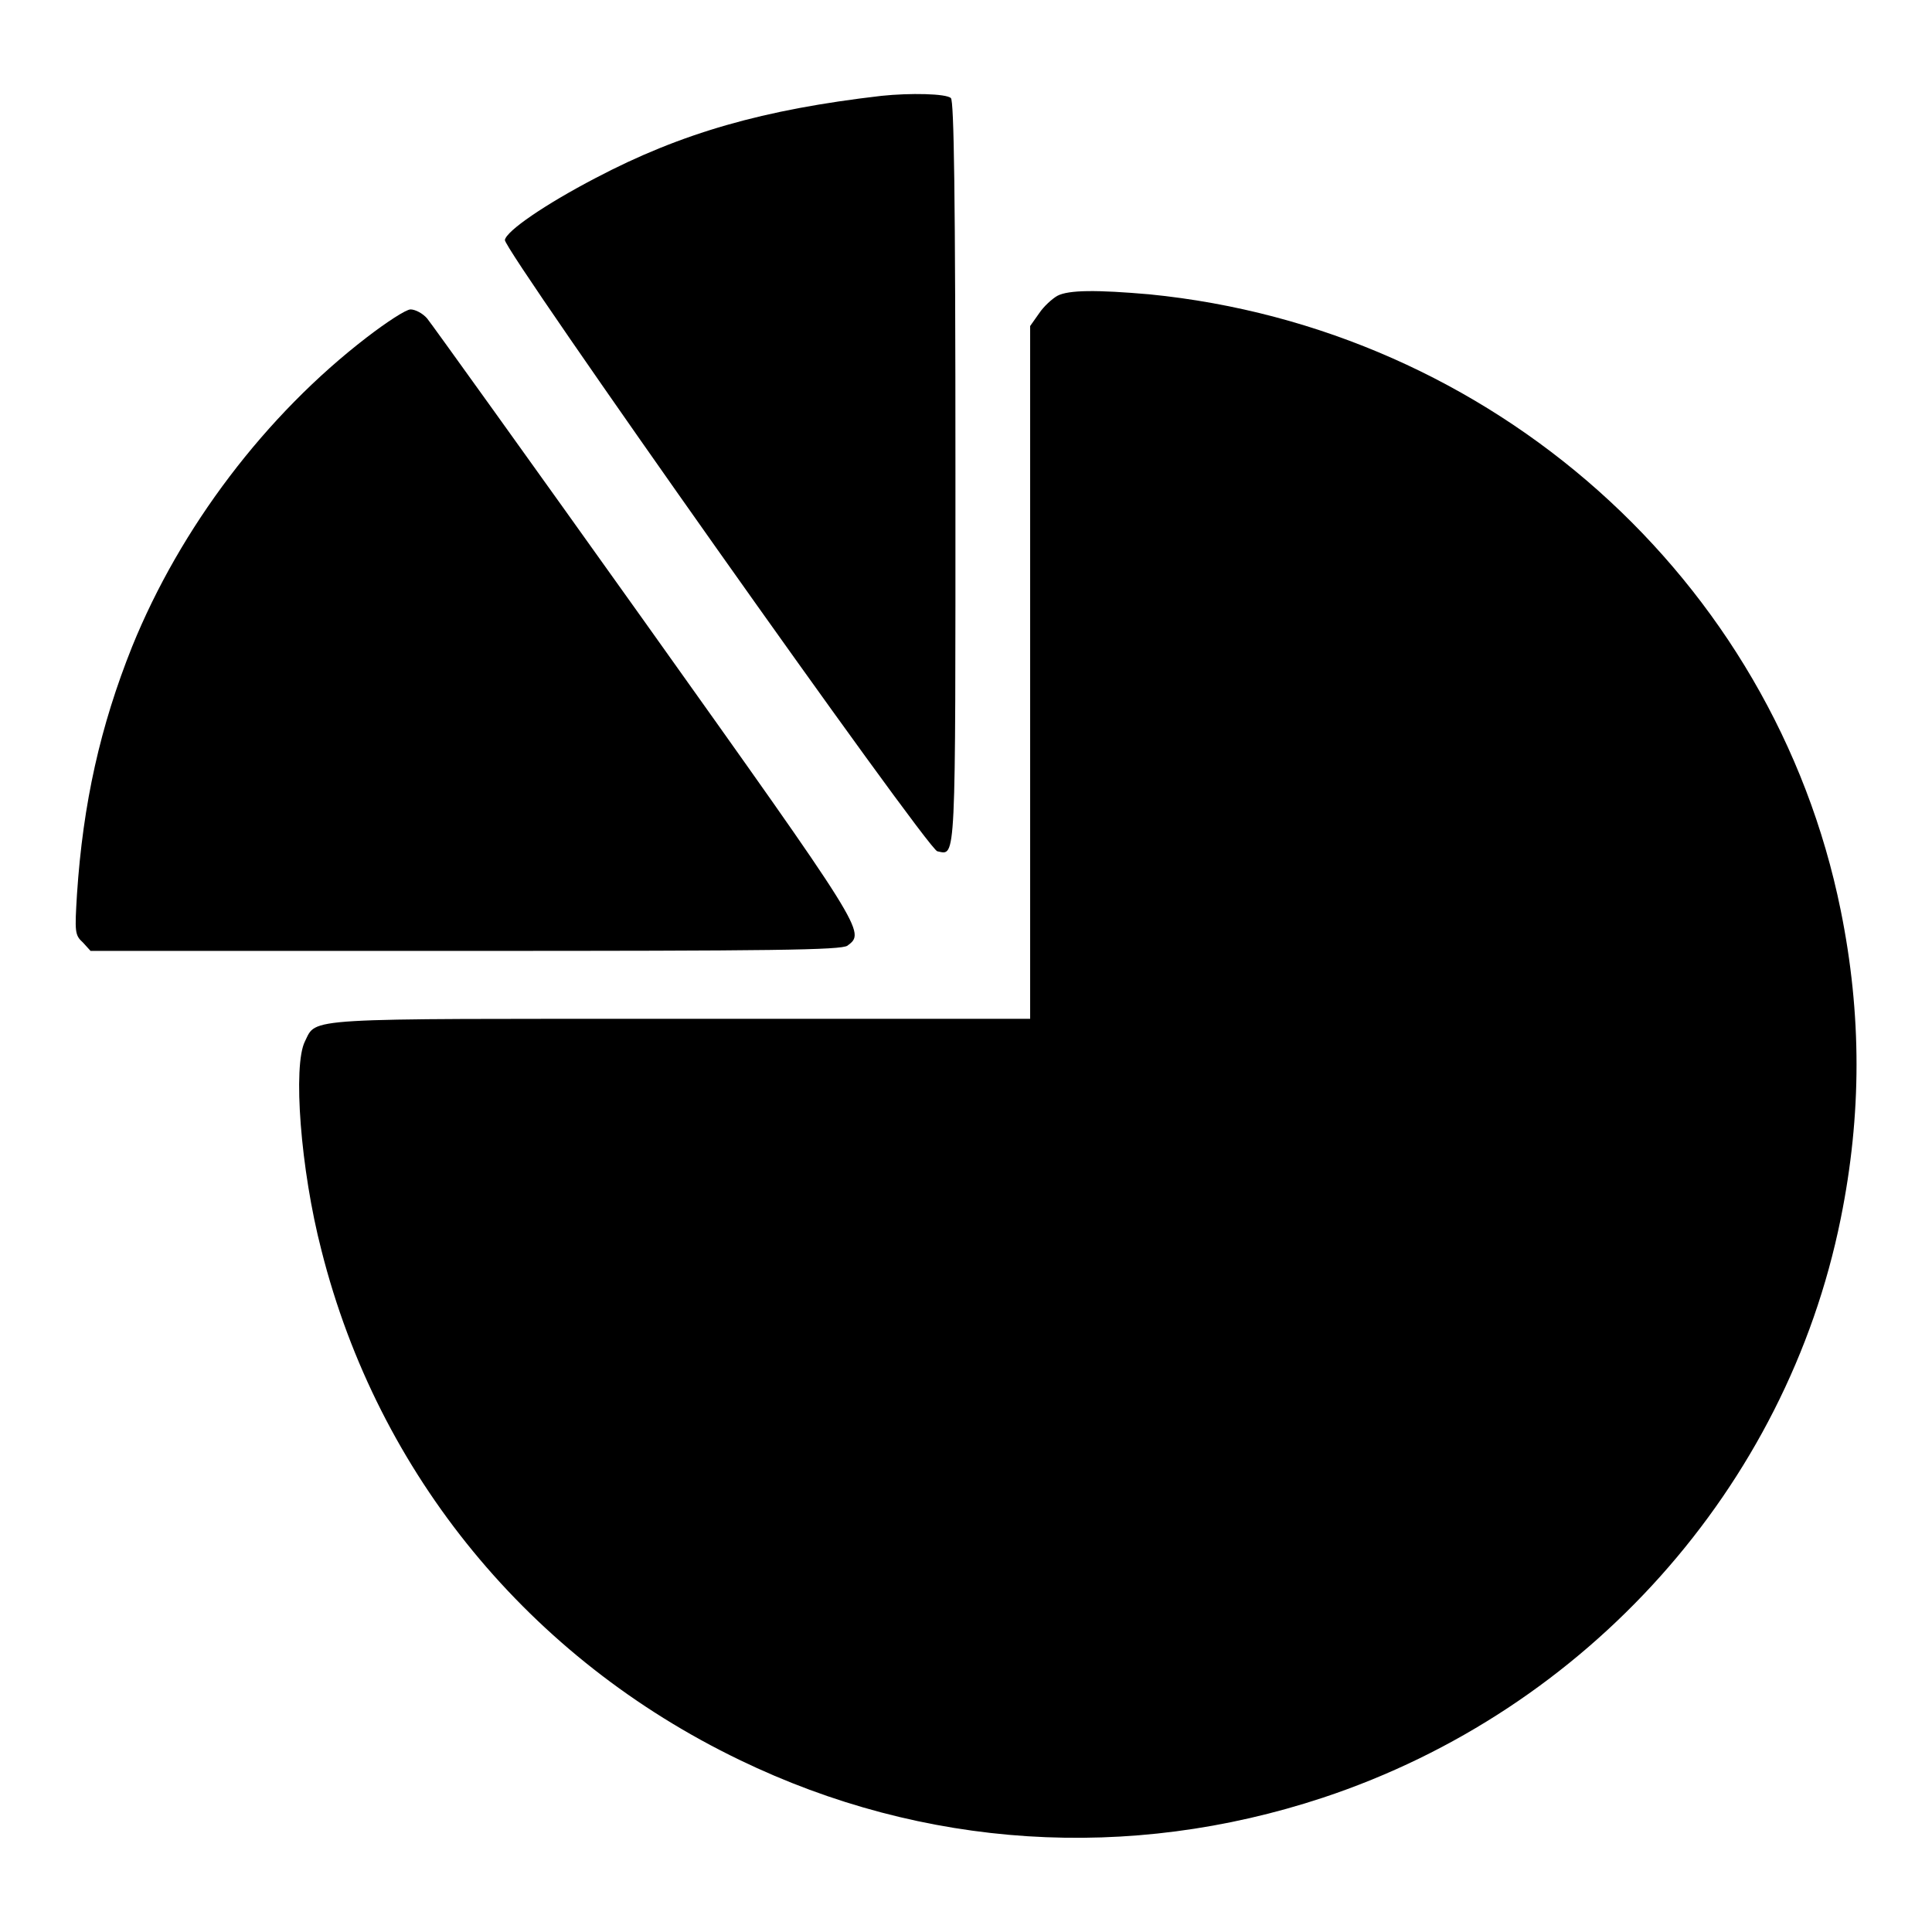 <?xml version="1.0" encoding="utf-8"?>
<!-- Svg Vector Icons : http://www.onlinewebfonts.com/icon -->
<!DOCTYPE svg PUBLIC "-//W3C//DTD SVG 1.1//EN" "http://www.w3.org/Graphics/SVG/1.1/DTD/svg11.dtd">
<svg version="1.1" xmlns="http://www.w3.org/2000/svg" xmlns:xlink="http://www.w3.org/1999/xlink" x="0px" y="0px" viewBox="0 0 256 256" enable-background="new 0 0 256 256" xml:space="preserve">
<g><g><g><path fill="#000000" d="M116.8,12.7c-15.6,1.8-26.5,4.9-37.9,10.9c-6.7,3.5-11.8,7-12,8.2c-0.2,1.3,56,80.8,57.3,81c2.5,0.5,2.4,2.4,2.4-50.1c0-37.5-0.2-49.3-0.6-49.7C125.4,12.4,120.6,12.3,116.8,12.7z"/><path fill="#000000" d="M140.1,39.2c-0.7,0.4-1.8,1.4-2.4,2.3l-1.2,1.7v45.9V135H90.4c-50.8,0-48.4-0.2-50,3c-1.6,3.2-0.6,16.9,2.2,27.7c7.5,29.7,27.6,54.1,55.4,67.5c24.4,11.8,51.6,13.5,77.3,5c35-11.6,61.4-41.1,68.6-76.7c2.8-13.8,2.8-27.1,0-40.9C235,76.7,197.7,43.5,152.3,39C145.4,38.4,141.6,38.4,140.1,39.2z"/><path fill="#000000" d="M48.6,44.7C35.2,55,23.9,69.9,17.5,85.7c-4.2,10.5-6.5,20.7-7.3,32.8c-0.3,5-0.3,5.4,0.8,6.4L12,126h49.7c40.6,0,49.8-0.1,50.6-0.7c2.4-1.8,2.4-1.8-26.8-42.8C70.1,60.9,57.1,42.8,56.6,42.2C56,41.5,55,41,54.4,41C53.8,41,51.2,42.7,48.6,44.7z"/></g></g></g>
</svg>